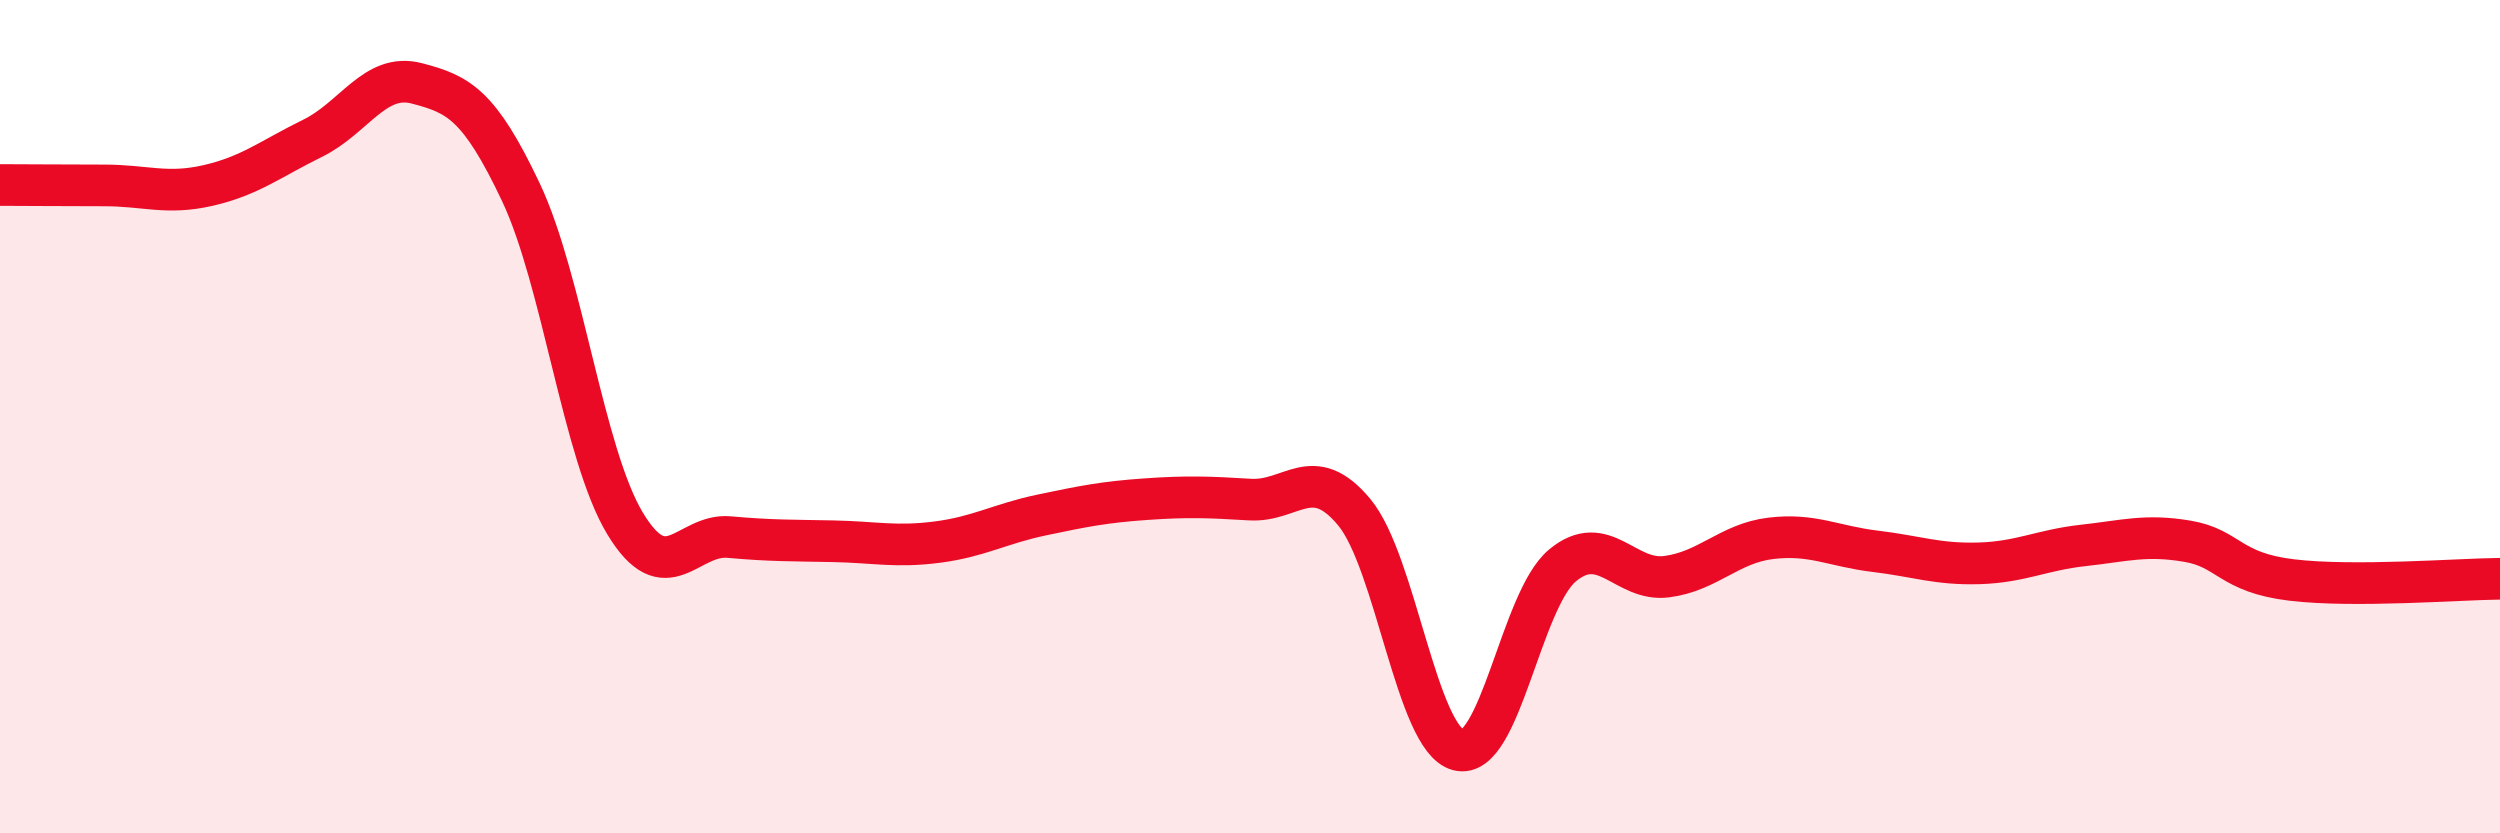 
    <svg width="60" height="20" viewBox="0 0 60 20" xmlns="http://www.w3.org/2000/svg">
      <path
        d="M 0,4.44 C 0.5,4.44 1.5,4.45 2.5,4.45 C 3.5,4.45 4,4.68 5,4.45 C 6,4.22 6.5,3.81 7.5,3.32 C 8.5,2.83 9,1.74 10,2 C 11,2.26 11.5,2.5 12.5,4.61 C 13.5,6.72 14,10.9 15,12.56 C 16,14.22 16.5,12.8 17.5,12.89 C 18.5,12.98 19,12.97 20,12.99 C 21,13.01 21.5,13.14 22.5,13.01 C 23.5,12.88 24,12.57 25,12.36 C 26,12.15 26.5,12.05 27.5,11.98 C 28.5,11.91 29,11.93 30,11.99 C 31,12.05 31.5,11.09 32.5,12.29 C 33.5,13.49 34,17.74 35,18 C 36,18.26 36.5,14.4 37.5,13.57 C 38.5,12.74 39,13.97 40,13.84 C 41,13.71 41.5,13.04 42.5,12.92 C 43.5,12.8 44,13.11 45,13.23 C 46,13.35 46.5,13.55 47.5,13.52 C 48.5,13.49 49,13.2 50,13.09 C 51,12.98 51.5,12.82 52.5,12.99 C 53.5,13.16 53.5,13.74 55,13.92 C 56.5,14.1 59,13.9 60,13.89L60 20L0 20Z"
        fill="#EB0A25"
        opacity="0.1"
        stroke-linecap="round"
        stroke-linejoin="round"
      />
      <path
        d="M 0,4.44 C 0.5,4.44 1.5,4.45 2.5,4.45 C 3.5,4.45 4,4.68 5,4.45 C 6,4.22 6.5,3.81 7.5,3.32 C 8.5,2.83 9,1.74 10,2 C 11,2.26 11.5,2.5 12.5,4.61 C 13.5,6.72 14,10.9 15,12.56 C 16,14.22 16.5,12.8 17.5,12.89 C 18.5,12.98 19,12.97 20,12.99 C 21,13.01 21.5,13.14 22.5,13.01 C 23.5,12.88 24,12.57 25,12.36 C 26,12.15 26.5,12.05 27.5,11.98 C 28.5,11.91 29,11.93 30,11.99 C 31,12.05 31.5,11.09 32.5,12.29 C 33.5,13.49 34,17.74 35,18 C 36,18.26 36.5,14.4 37.5,13.57 C 38.5,12.74 39,13.97 40,13.84 C 41,13.71 41.5,13.04 42.5,12.92 C 43.5,12.8 44,13.11 45,13.23 C 46,13.35 46.5,13.55 47.5,13.52 C 48.5,13.49 49,13.2 50,13.09 C 51,12.98 51.5,12.82 52.5,12.99 C 53.5,13.16 53.5,13.74 55,13.92 C 56.5,14.1 59,13.9 60,13.89"
        stroke="#EB0A25"
        stroke-width="1"
        fill="none"
        stroke-linecap="round"
        stroke-linejoin="round"
      />
    </svg>
  